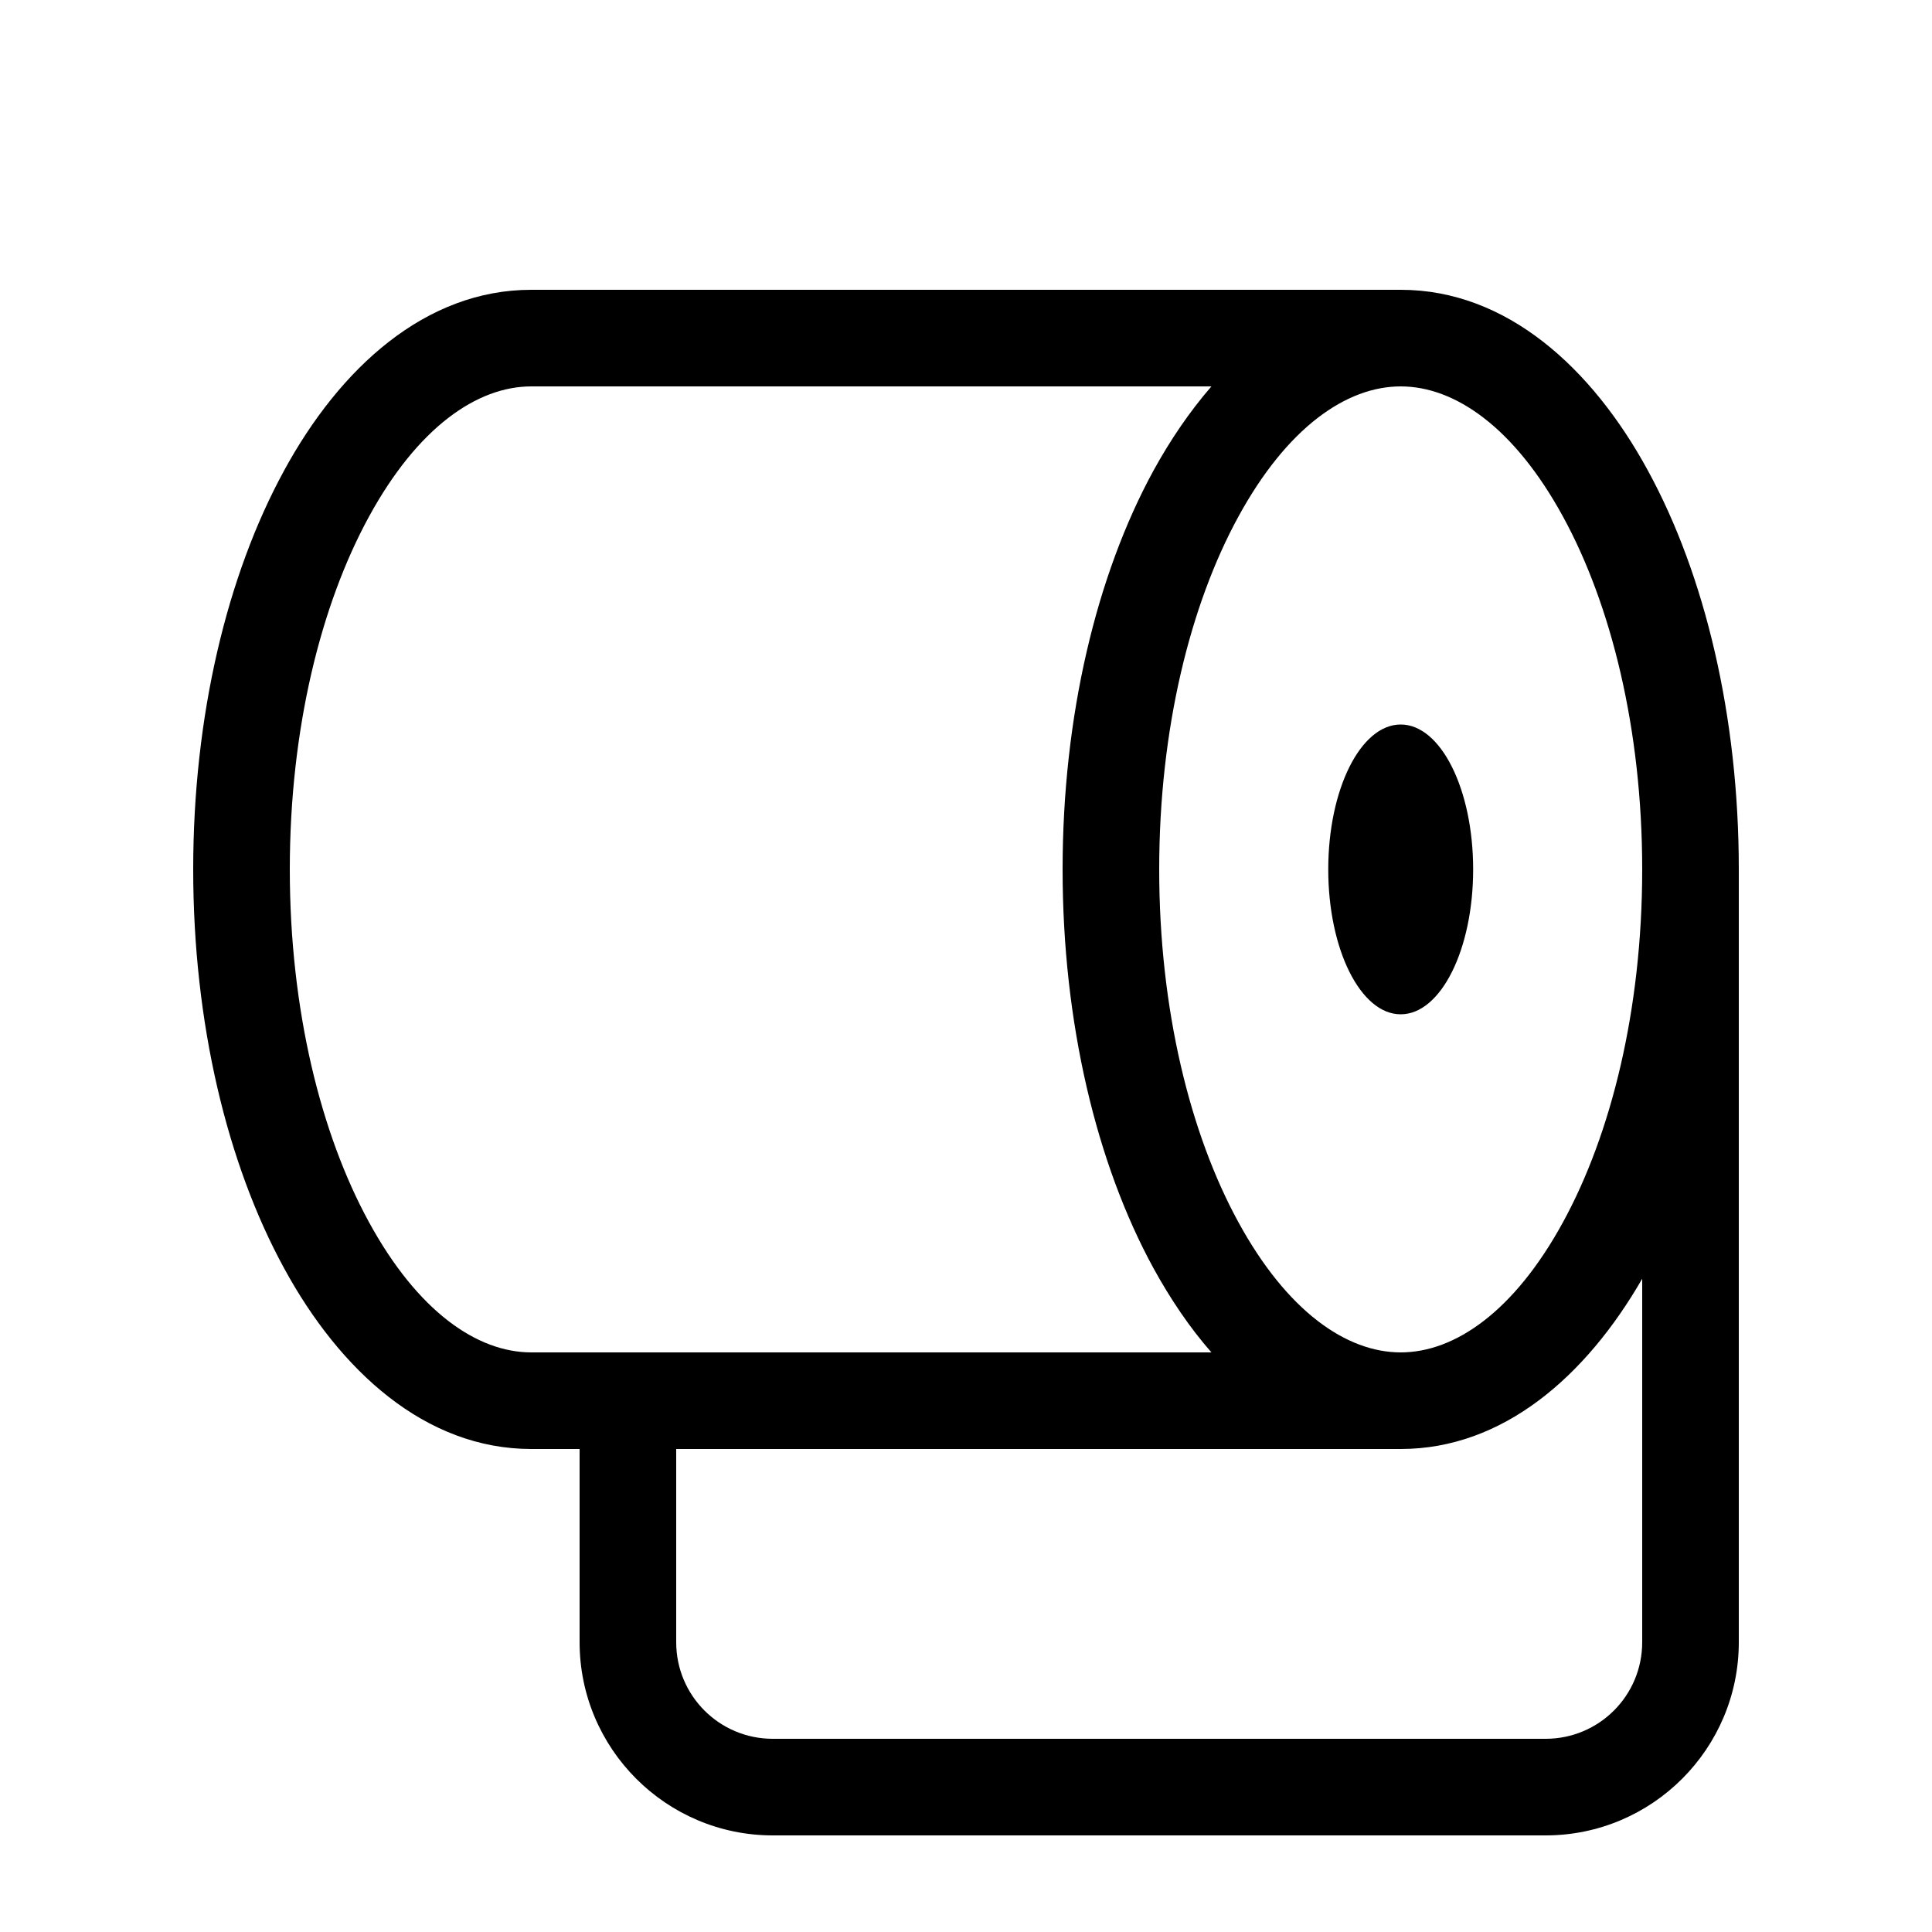 <svg xmlns="http://www.w3.org/2000/svg" viewBox="0 0 640 640"><!--! Font Awesome Pro 7.1.0 by @fontawesome - https://fontawesome.com License - https://fontawesome.com/license (Commercial License) Copyright 2025 Fonticons, Inc. --><path fill="currentColor" d="M122.2 171.2C106.3 200.3 96 241.5 96 288C96 334.5 106.3 375.7 122.2 404.8C138.4 434.5 158.1 448 176 448L401.3 448C394.1 439.8 387.7 430.3 382.1 420.1C363.2 385.5 352 338.7 352 288C352 237.3 363.2 190.5 382.1 155.9C387.7 145.7 394.1 136.3 401.3 128L176 128C158.1 128 138.4 141.5 122.2 171.2zM464 128C446.1 128 426.4 141.5 410.2 171.2C394.3 200.3 384 241.5 384 288C384 334.5 394.3 375.7 410.2 404.8C426.4 434.5 446.1 448 464 448C481.9 448 501.6 434.5 517.8 404.8C533.7 375.7 544 334.5 544 288C544 241.5 533.7 200.3 517.8 171.2C501.6 141.5 481.9 128 464 128zM464 480L224 480L224 544C224 561.7 238.3 576 256 576L512 576C529.7 576 544 561.7 544 544L544 423.6C525.4 455.9 497.9 480 464 480zM192 544L192 480L176 480C140.9 480 112.6 454.1 94.1 420.1C75.2 385.5 64 338.8 64 288C64 237.2 75.2 190.5 94.1 155.9C112.6 121.9 140.9 96 176 96L464 96C499.1 96 527.4 121.9 545.9 155.9C564.8 190.5 576 237.3 576 288L576 544C576 579.3 547.3 608 512 608L256 608C220.7 608 192 579.3 192 544zM464 336C450.7 336 440 314.5 440 288C440 261.5 450.7 240 464 240C477.3 240 488 261.5 488 288C488 314.5 477.3 336 464 336z"/></svg>